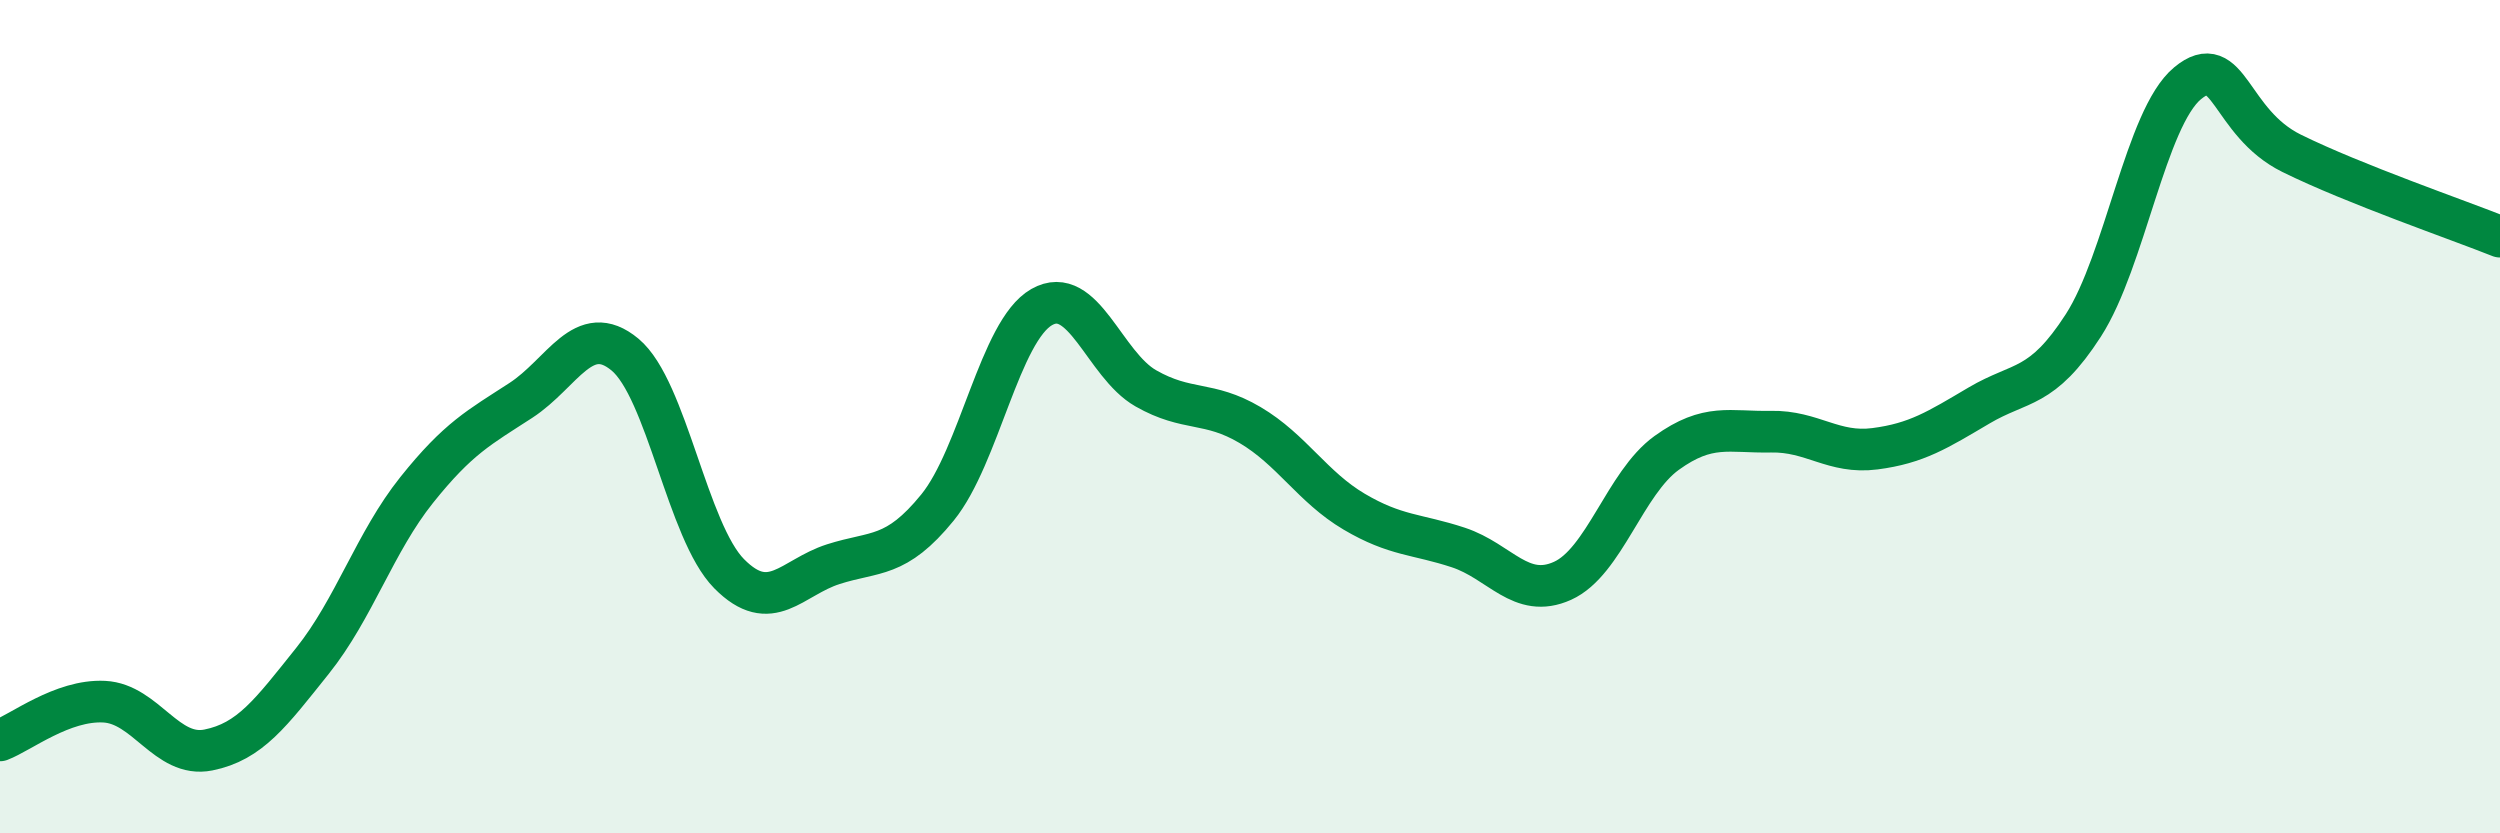 
    <svg width="60" height="20" viewBox="0 0 60 20" xmlns="http://www.w3.org/2000/svg">
      <path
        d="M 0,17.77 C 0.5,17.58 1.5,16.79 2.5,16.84 C 3.5,16.89 4,18.2 5,18 C 6,17.8 6.5,17.11 7.5,15.86 C 8.5,14.61 9,13.01 10,11.76 C 11,10.51 11.5,10.26 12.5,9.61 C 13.5,8.96 14,7.68 15,8.51 C 16,9.34 16.5,12.76 17.5,13.77 C 18.5,14.78 19,13.86 20,13.54 C 21,13.22 21.5,13.41 22.5,12.18 C 23.5,10.95 24,7.94 25,7.37 C 26,6.8 26.5,8.75 27.5,9.32 C 28.5,9.89 29,9.61 30,10.2 C 31,10.79 31.5,11.69 32.5,12.28 C 33.5,12.87 34,12.81 35,13.14 C 36,13.47 36.5,14.39 37.5,13.94 C 38.5,13.49 39,11.59 40,10.87 C 41,10.15 41.5,10.38 42.5,10.36 C 43.5,10.34 44,10.9 45,10.77 C 46,10.64 46.5,10.32 47.5,9.73 C 48.5,9.14 49,9.36 50,7.81 C 51,6.26 51.5,2.83 52.5,2 C 53.5,1.17 53.5,2.94 55,3.68 C 56.5,4.42 59,5.28 60,5.68L60 20L0 20Z"
        fill="#008740"
        opacity="0.1"
        stroke-linecap="round"
        stroke-linejoin="round"
      />
      <path
        d="M 0,17.77 C 0.5,17.58 1.5,16.79 2.5,16.84 C 3.5,16.89 4,18.2 5,18 C 6,17.8 6.5,17.11 7.5,15.86 C 8.5,14.61 9,13.01 10,11.76 C 11,10.51 11.5,10.26 12.5,9.61 C 13.5,8.96 14,7.68 15,8.51 C 16,9.34 16.5,12.76 17.5,13.77 C 18.5,14.78 19,13.86 20,13.54 C 21,13.22 21.5,13.41 22.5,12.18 C 23.5,10.95 24,7.94 25,7.37 C 26,6.8 26.5,8.75 27.5,9.32 C 28.5,9.89 29,9.61 30,10.2 C 31,10.79 31.5,11.69 32.5,12.28 C 33.5,12.87 34,12.81 35,13.14 C 36,13.47 36.5,14.39 37.5,13.94 C 38.5,13.49 39,11.59 40,10.87 C 41,10.15 41.5,10.38 42.5,10.36 C 43.5,10.34 44,10.9 45,10.77 C 46,10.64 46.5,10.32 47.5,9.73 C 48.5,9.14 49,9.36 50,7.81 C 51,6.26 51.5,2.83 52.5,2 C 53.5,1.17 53.5,2.94 55,3.68 C 56.5,4.42 59,5.28 60,5.68"
        stroke="#008740"
        stroke-width="1"
        fill="none"
        stroke-linecap="round"
        stroke-linejoin="round"
      />
    </svg>
  